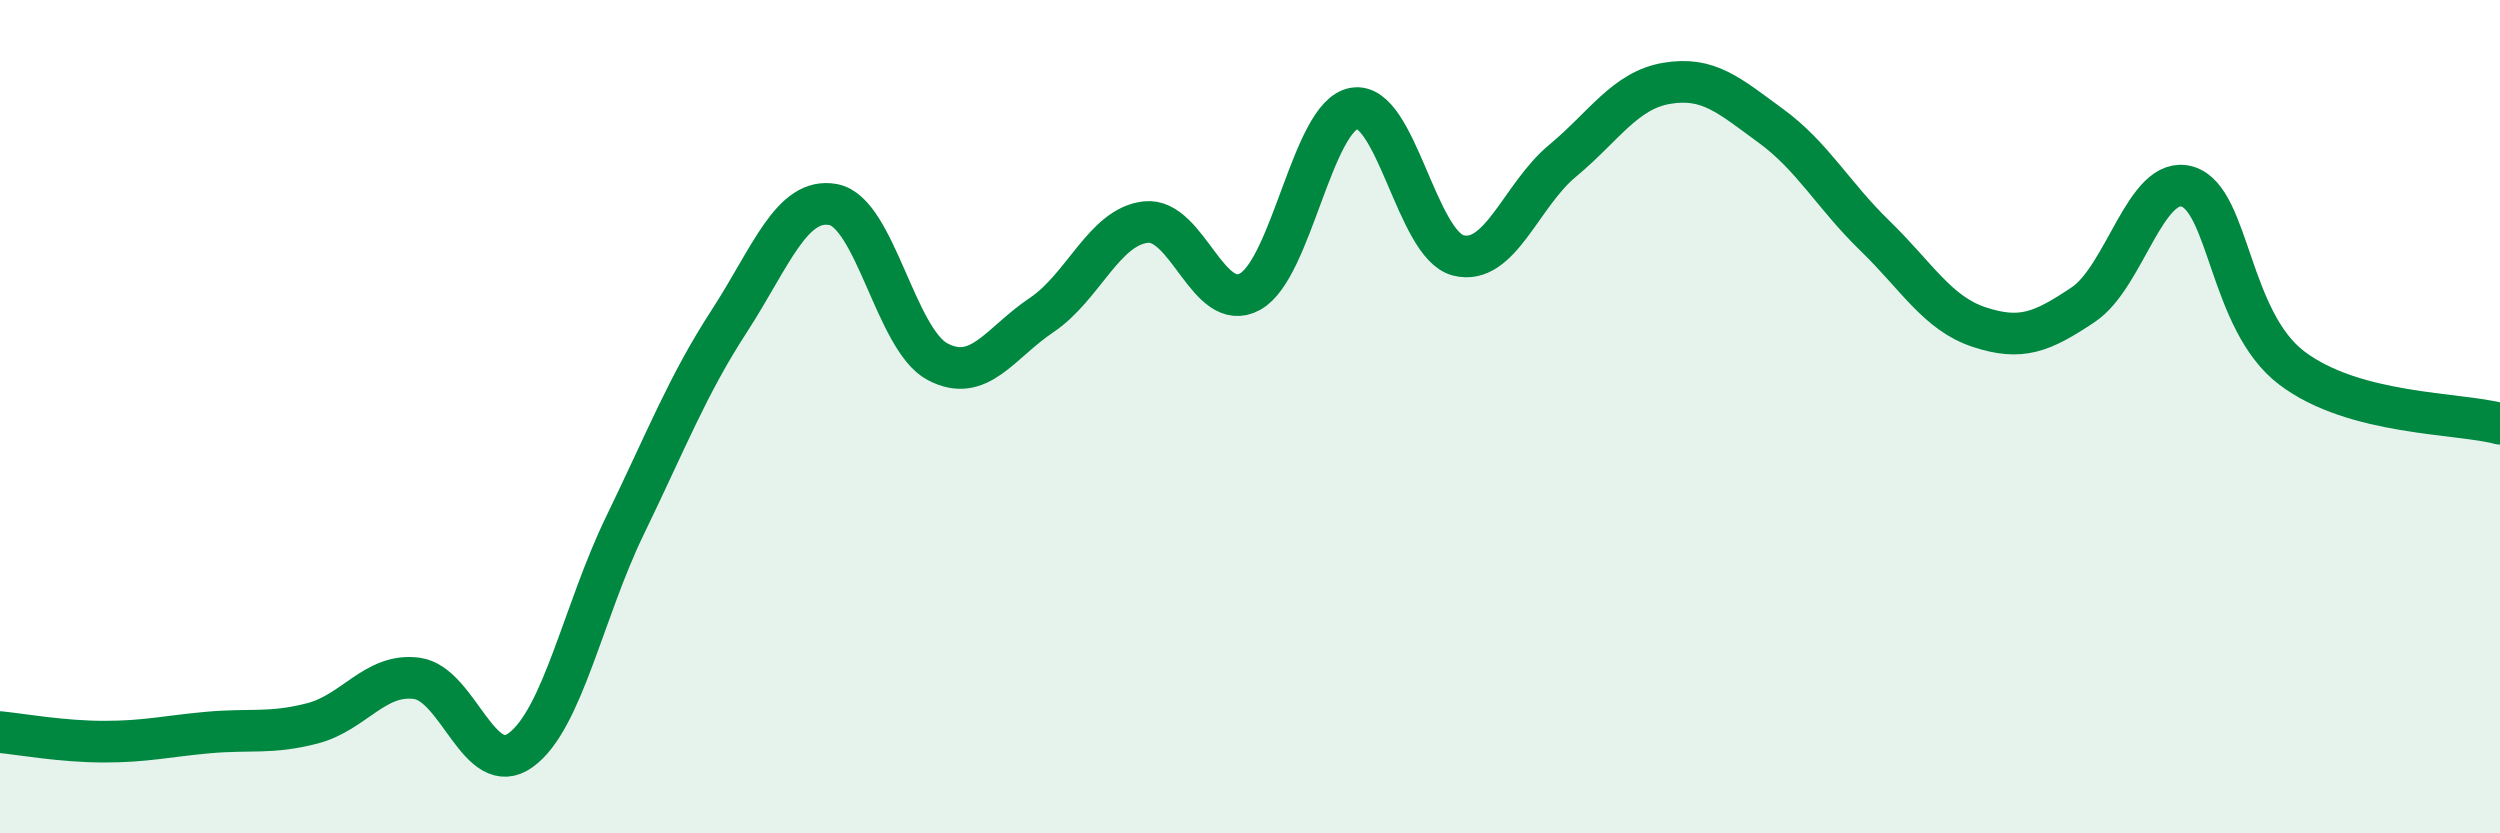 
    <svg width="60" height="20" viewBox="0 0 60 20" xmlns="http://www.w3.org/2000/svg">
      <path
        d="M 0,17.57 C 0.5,17.62 1.5,17.8 2.5,17.8 C 3.5,17.8 4,17.67 5,17.58 C 6,17.49 6.5,17.62 7.5,17.36 C 8.5,17.1 9,16.15 10,16.28 C 11,16.41 11.5,18.73 12.5,18 C 13.5,17.27 14,14.67 15,12.61 C 16,10.55 16.5,9.25 17.5,7.71 C 18.5,6.17 19,4.72 20,4.91 C 21,5.1 21.5,8.15 22.5,8.68 C 23.5,9.21 24,8.23 25,7.56 C 26,6.89 26.5,5.44 27.5,5.33 C 28.5,5.22 29,7.55 30,7 C 31,6.45 31.5,2.77 32.5,2.6 C 33.5,2.43 34,5.88 35,6.13 C 36,6.38 36.5,4.69 37.5,3.86 C 38.5,3.03 39,2.17 40,2 C 41,1.83 41.5,2.29 42.5,3.02 C 43.5,3.75 44,4.69 45,5.66 C 46,6.63 46.5,7.52 47.5,7.85 C 48.5,8.18 49,7.98 50,7.31 C 51,6.64 51.5,4.18 52.5,4.48 C 53.5,4.78 53.5,7.69 55,8.83 C 56.5,9.97 59,9.9 60,10.17L60 20L0 20Z"
        fill="#008740"
        opacity="0.1"
        stroke-linecap="round"
        stroke-linejoin="round"
      />
      <path
        d="M 0,17.57 C 0.5,17.62 1.5,17.8 2.5,17.8 C 3.5,17.8 4,17.67 5,17.58 C 6,17.49 6.5,17.62 7.5,17.36 C 8.5,17.1 9,16.15 10,16.28 C 11,16.41 11.5,18.73 12.5,18 C 13.5,17.27 14,14.67 15,12.61 C 16,10.55 16.5,9.25 17.5,7.71 C 18.5,6.17 19,4.72 20,4.91 C 21,5.1 21.5,8.15 22.5,8.68 C 23.5,9.21 24,8.23 25,7.56 C 26,6.89 26.5,5.44 27.5,5.33 C 28.5,5.22 29,7.55 30,7 C 31,6.45 31.5,2.77 32.5,2.6 C 33.5,2.43 34,5.88 35,6.13 C 36,6.38 36.5,4.69 37.5,3.86 C 38.5,3.03 39,2.17 40,2 C 41,1.83 41.5,2.29 42.5,3.02 C 43.5,3.75 44,4.69 45,5.66 C 46,6.63 46.5,7.52 47.5,7.85 C 48.5,8.18 49,7.98 50,7.31 C 51,6.64 51.5,4.18 52.5,4.48 C 53.5,4.78 53.5,7.69 55,8.83 C 56.5,9.97 59,9.9 60,10.17"
        stroke="#008740"
        stroke-width="1"
        fill="none"
        stroke-linecap="round"
        stroke-linejoin="round"
      />
    </svg>
  